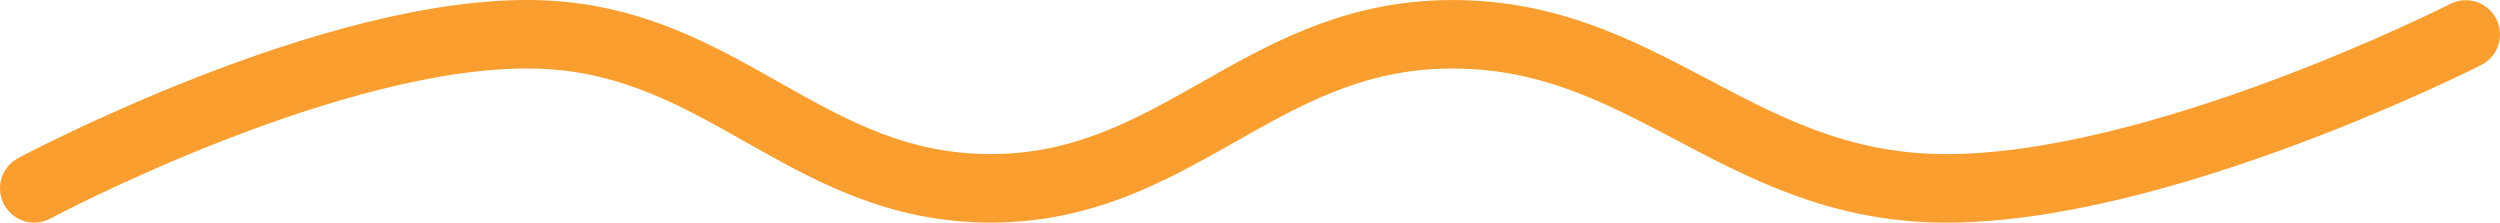 <svg width="146" height="13" viewBox="0 0 146 13" fill="none" xmlns="http://www.w3.org/2000/svg">
                  <path
                     d="M2 10.998C2 10.998 19.605 1.599 31.545 2.013C42.269 2.385 47.12 10.998 57.848 10.998C68.576 10.998 73.426 2.348 84.15 2.013C95.956 1.645 101.242 10.837 113.336 10.998C125.975 11.165 144 2.013 144 2.013"
                     stroke="#FB9E30"
                     stroke-width="4"
                     stroke-linecap="round"
                  />
               </svg>